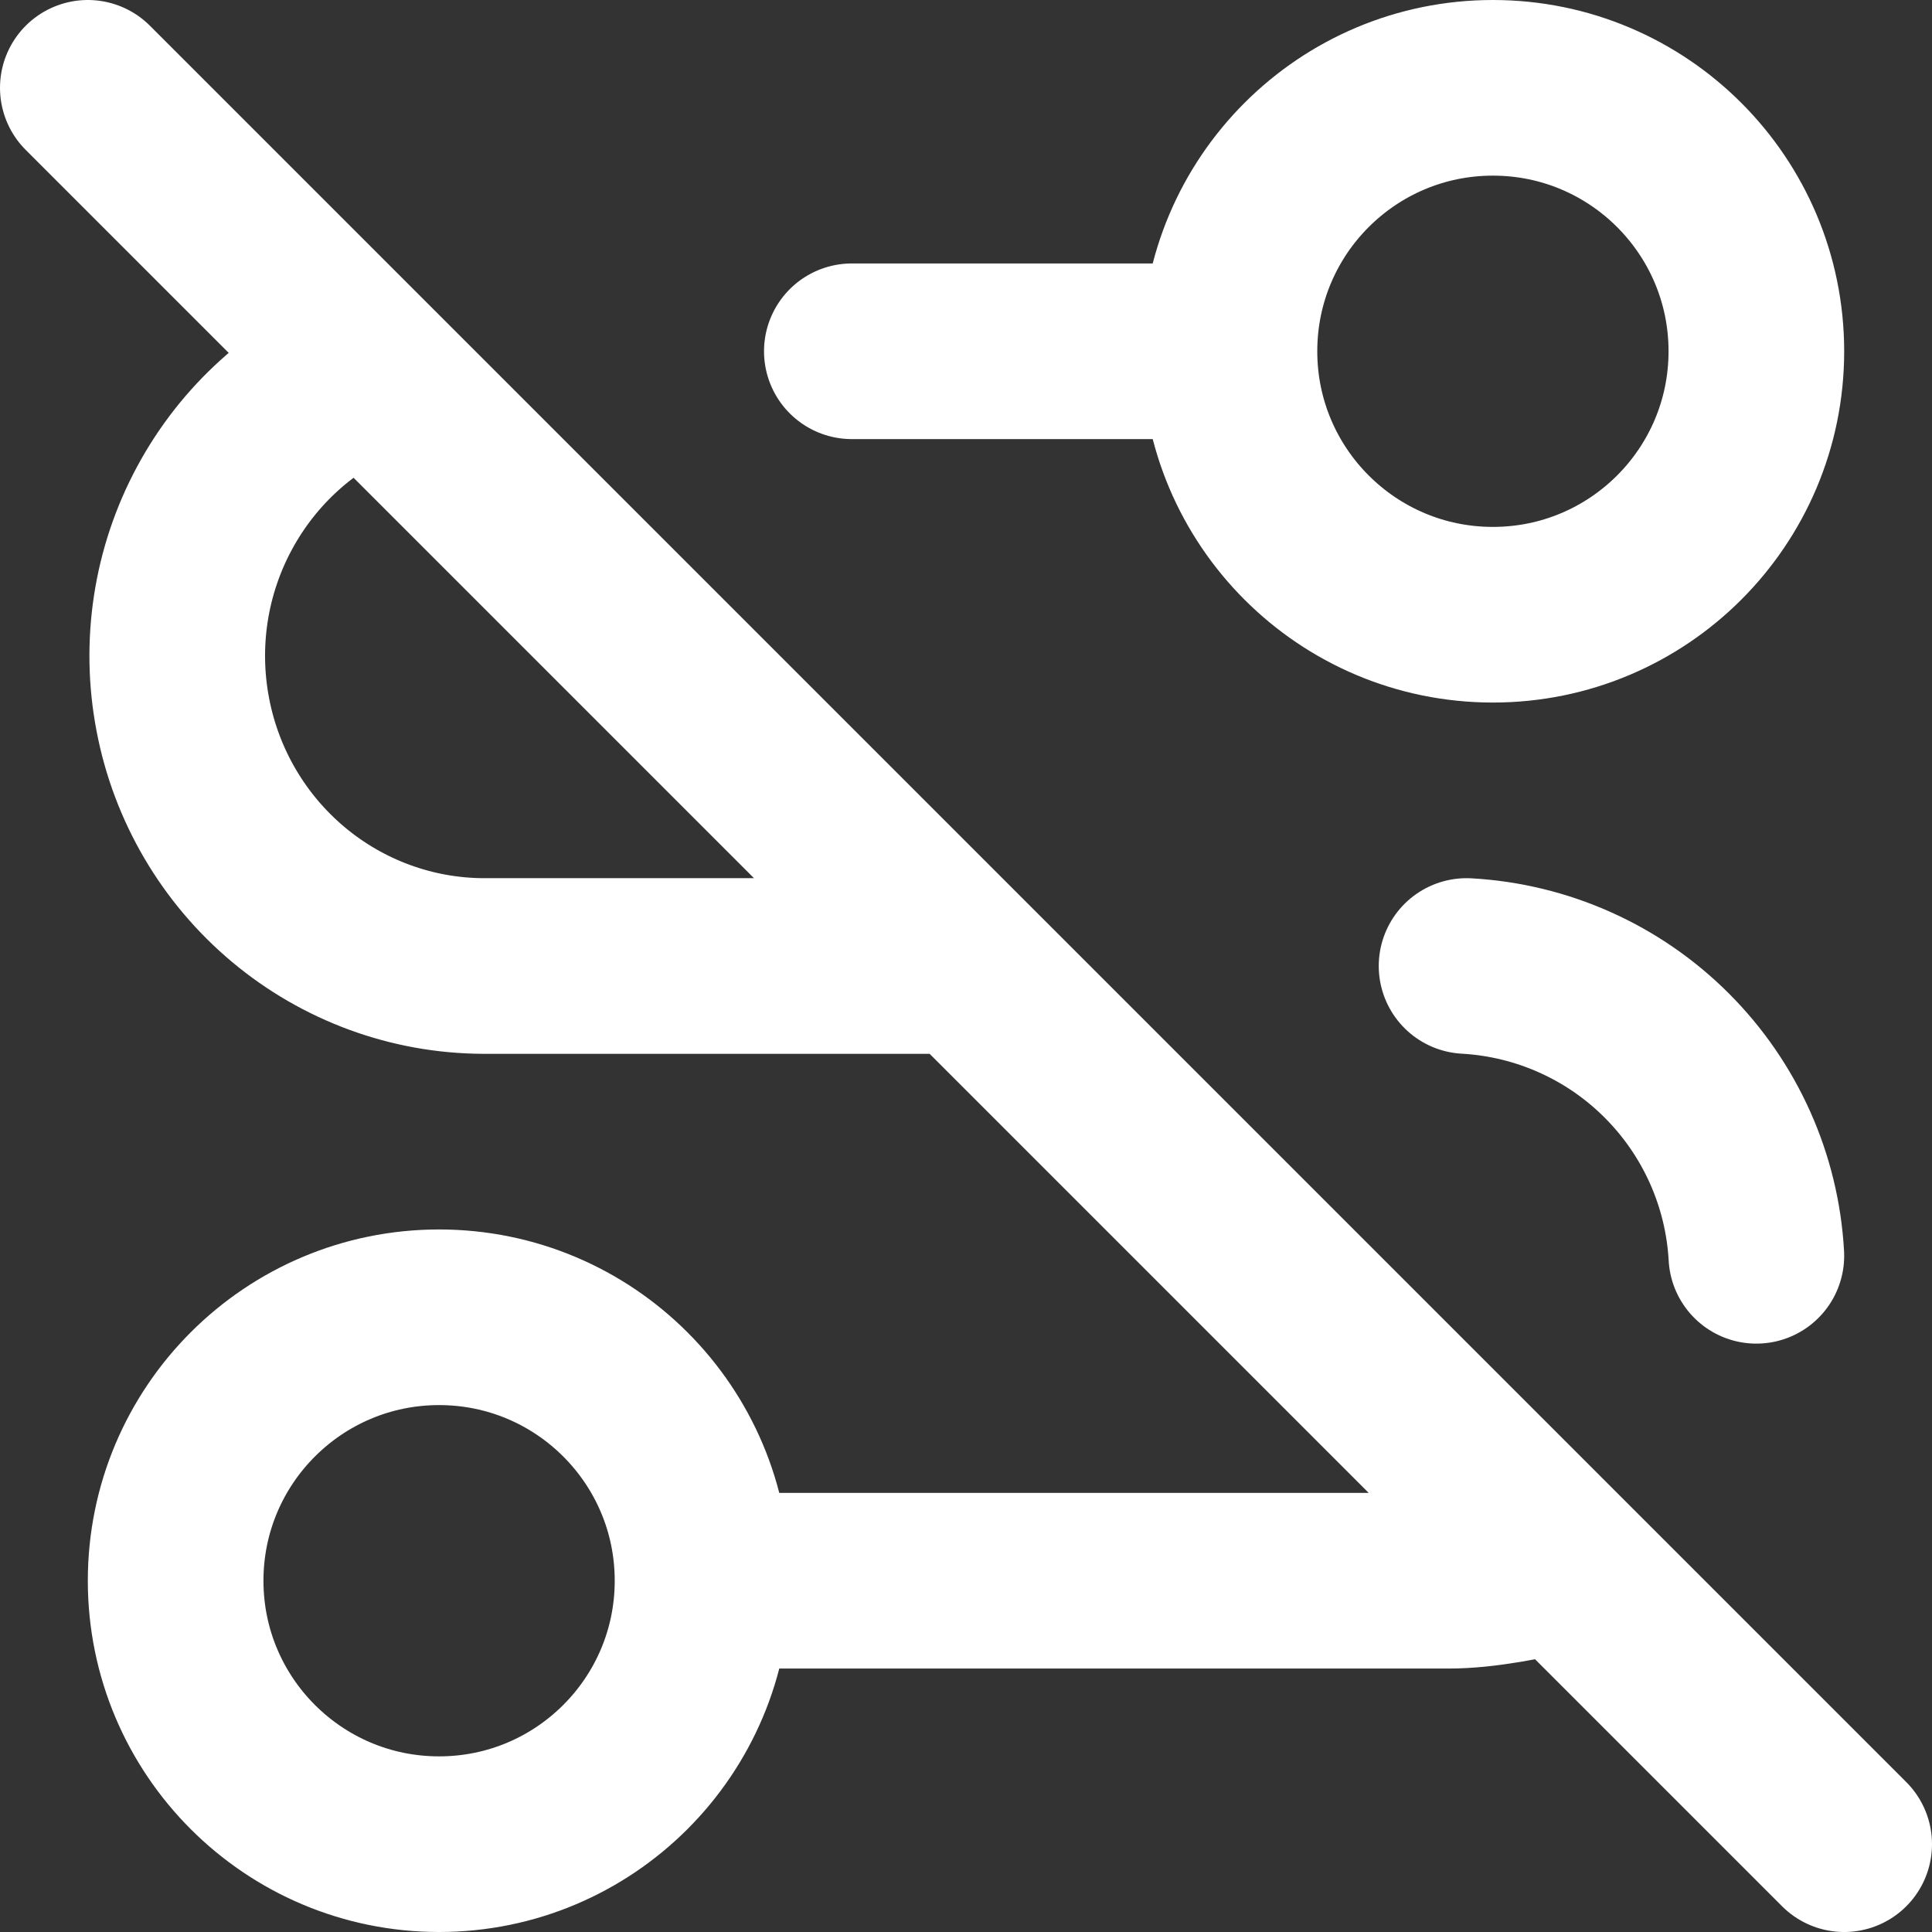 <svg xmlns="http://www.w3.org/2000/svg" width="22" height="22" viewBox="0 0 22 22" fill="none"><rect x="0" y="0" width="22" height="22" fill="#333333" stroke="none"/><path d="M8 18C8 19.657 6.657 21 5 21C3.343 21 2 19.657 2 18C2 16.343 3.343 15 5 15C6.657 15 8 16.343 8 18ZM8 18H16.5C16.9 18 17.4 17.9 17.8 17.8M4.2 4.2C3.45 4.508 2.828 5.069 2.442 5.787C2.055 6.505 1.928 7.336 2.082 8.138C2.235 8.941 2.66 9.664 3.283 10.186C3.906 10.708 4.69 10.996 5.5 11H11M1 1L21 21M20 14.3C19.952 13.44 19.589 12.629 18.98 12.02C18.372 11.411 17.56 11.048 16.7 11M14 4H9.7M14 4C14 5.657 15.343 7 17 7C18.657 7 20 5.657 20 4C20 2.343 18.657 1 17 1C15.343 1 14 2.343 14 4Z" stroke="white" stroke-width="2" stroke-linecap="round" stroke-linejoin="round"></path></svg>
